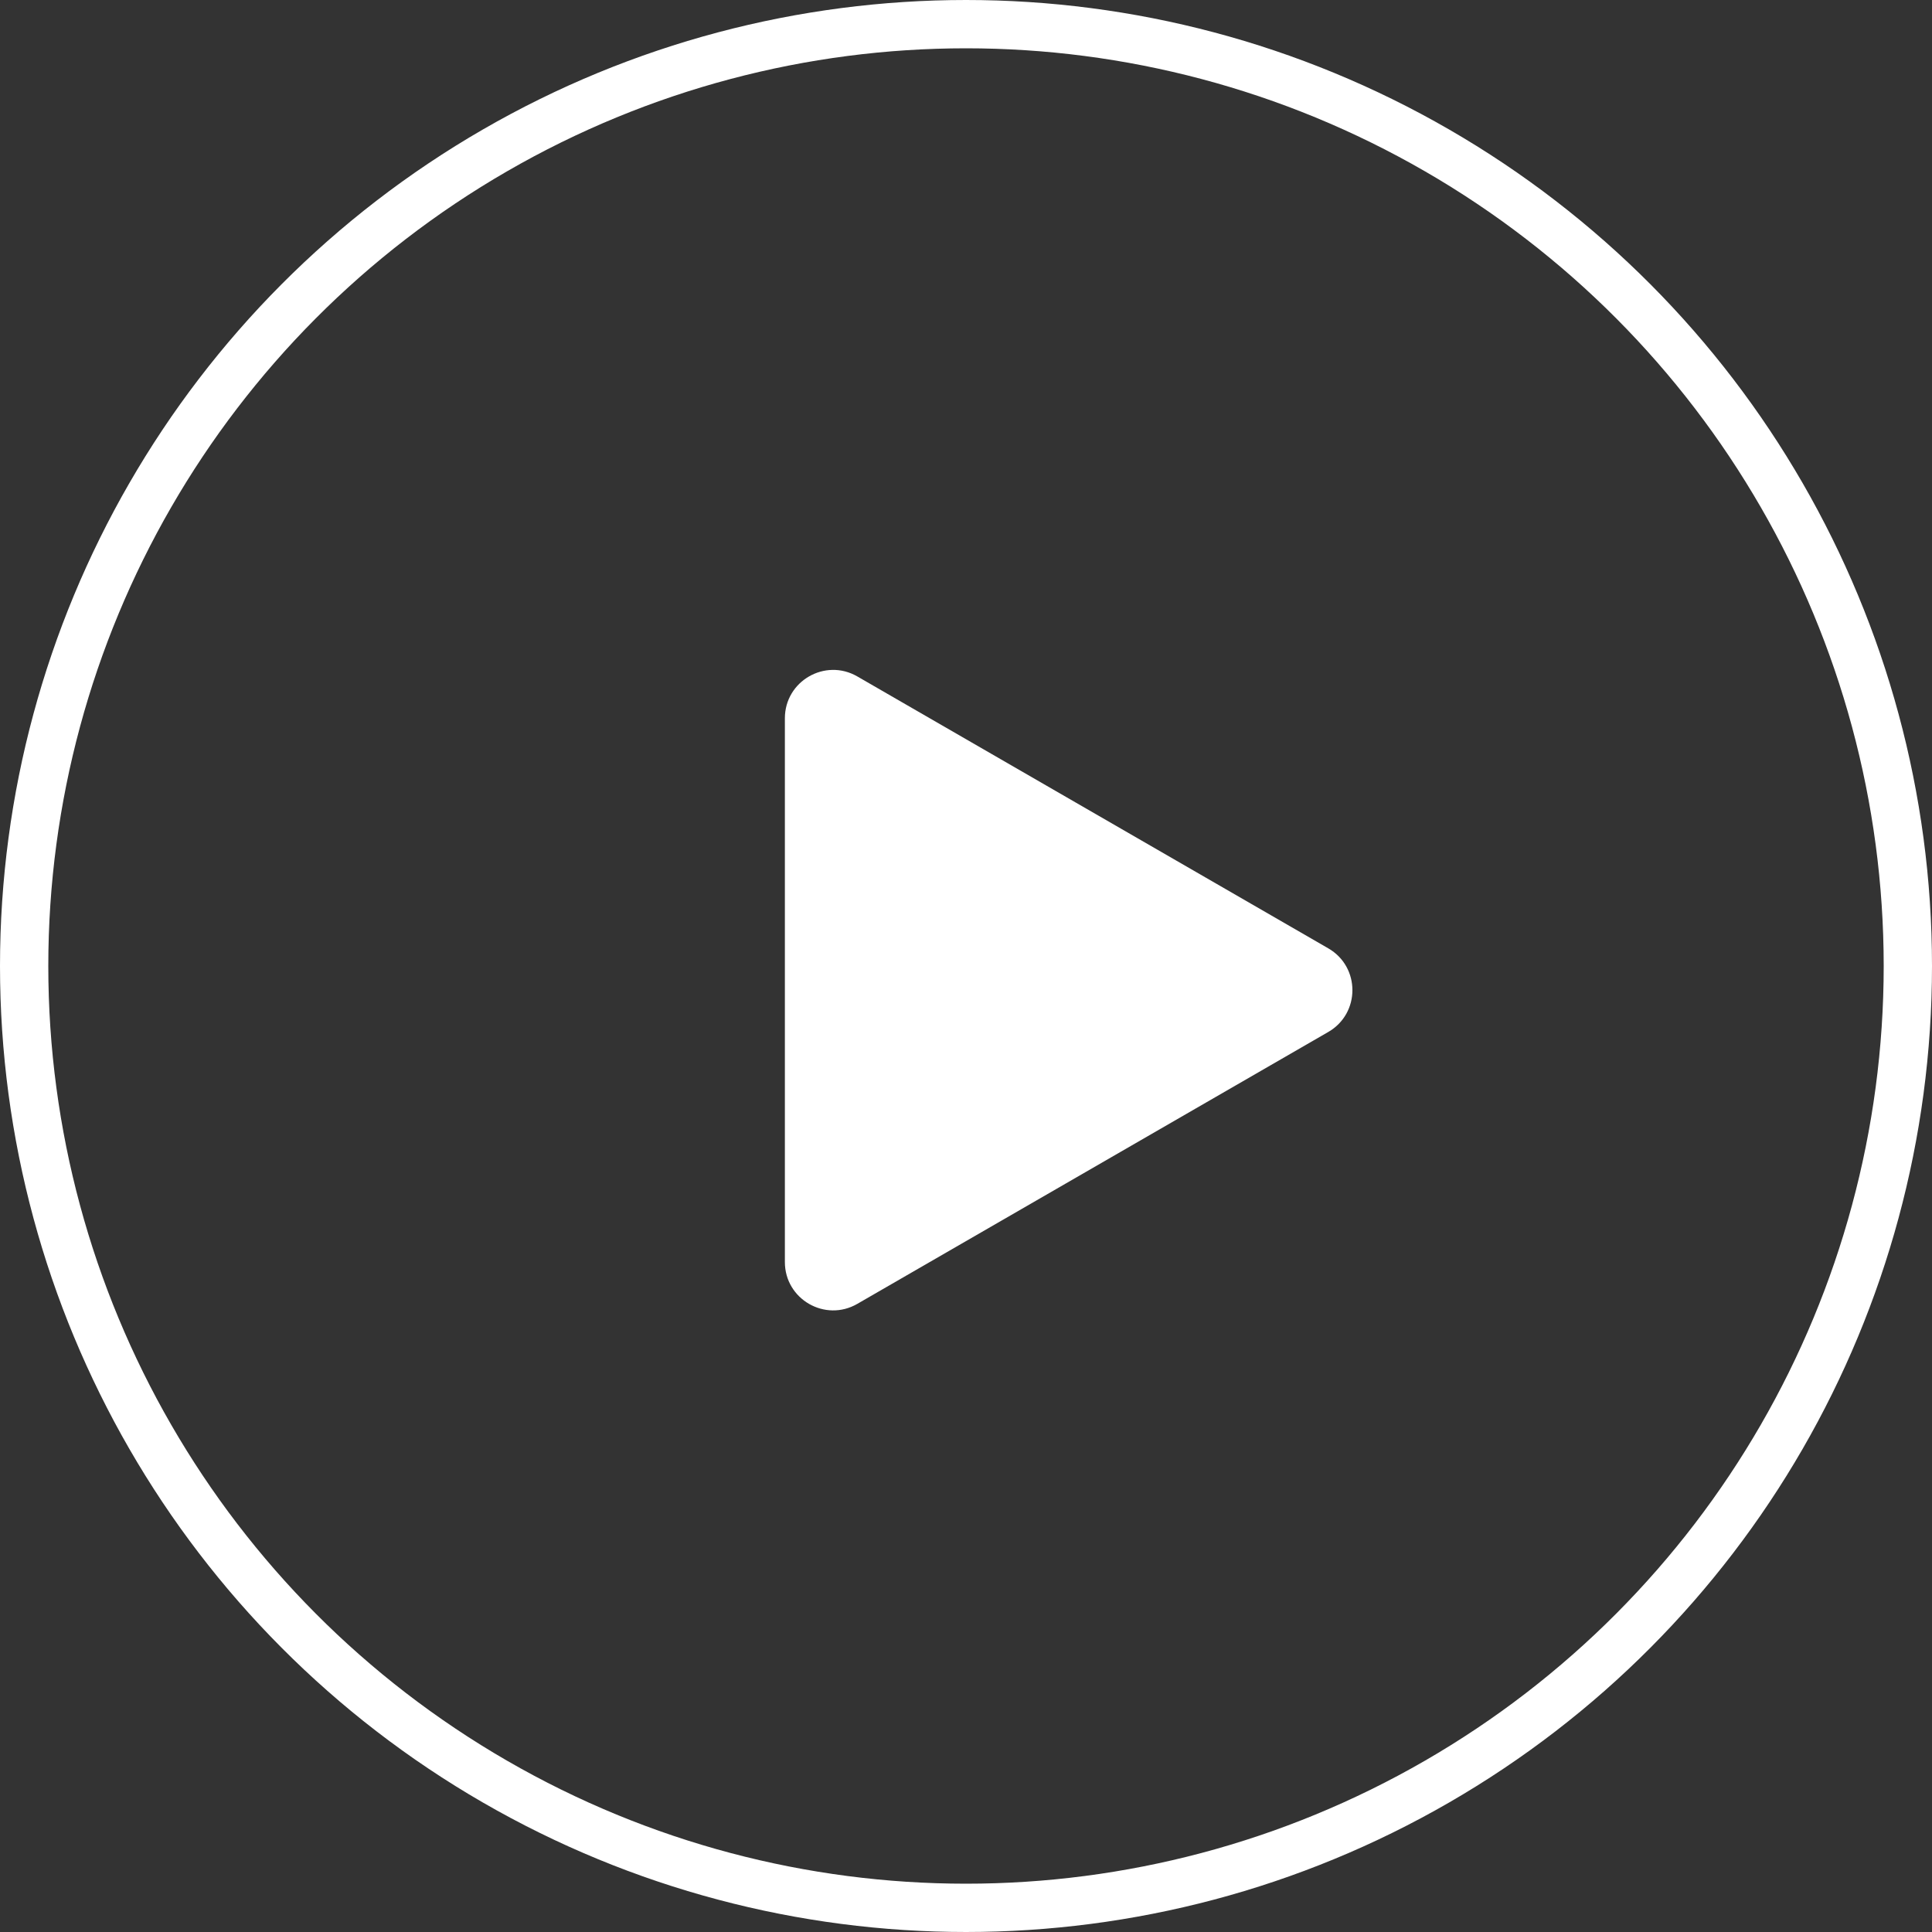 <svg width="40" height="40" viewBox="0 0 40 40" fill="none" xmlns="http://www.w3.org/2000/svg">
<rect x="0" y="0" width="40" height="40" fill="#333333" stroke="none"/>
<circle cx="20" cy="20" r="19.5" stroke="white"/>
<path d="M27.5 19.634C28.167 20.019 28.167 20.981 27.5 21.366L17.75 26.995C17.083 27.38 16.25 26.899 16.25 26.129L16.25 14.871C16.25 14.101 17.083 13.62 17.75 14.005L27.5 19.634Z" fill="white"/>
</svg>

